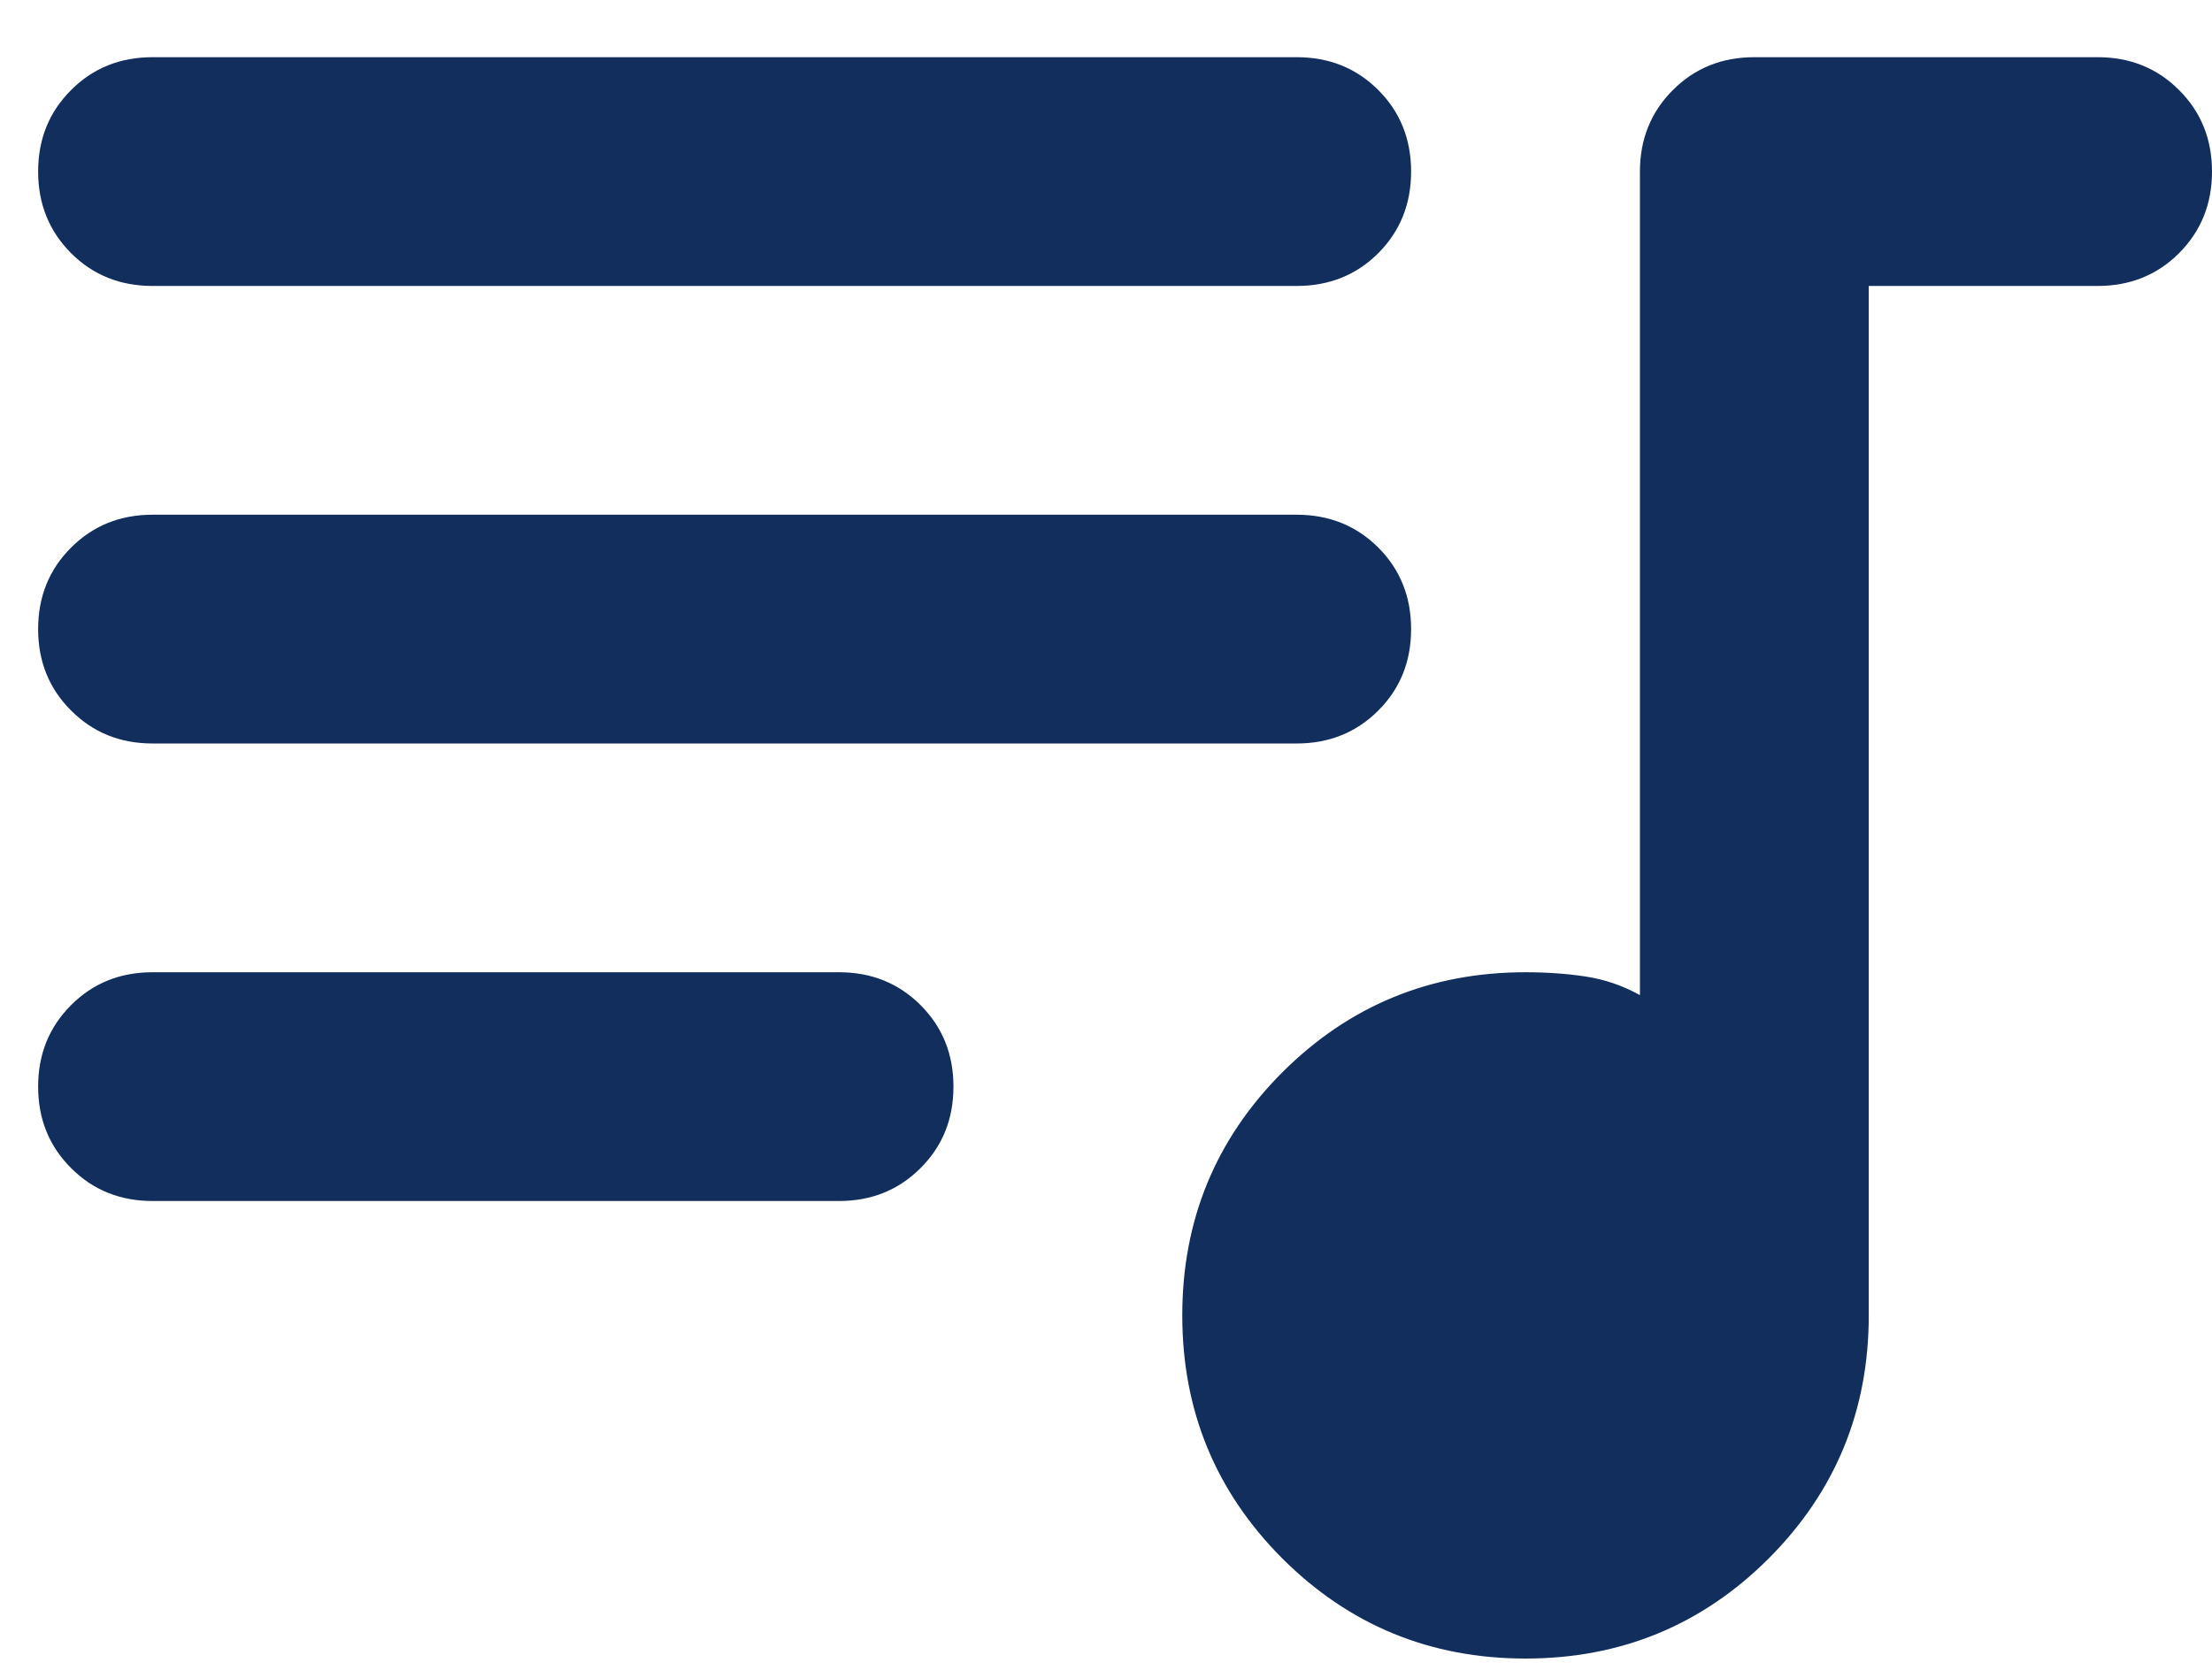 <svg width="29" height="22" viewBox="0 0 29 22" fill="none" xmlns="http://www.w3.org/2000/svg">
<path d="M20 21.75C18.75 21.75 17.688 21.312 16.812 20.438C15.938 19.562 15.5 18.5 15.5 17.25C15.5 16 15.938 14.938 16.812 14.062C17.688 13.188 18.75 12.75 20 12.75C20.275 12.75 20.538 12.768 20.788 12.806C21.038 12.844 21.275 12.925 21.5 13.05V2.25C21.5 1.825 21.644 1.468 21.932 1.181C22.219 0.893 22.575 0.75 23 0.75H27.5C27.925 0.75 28.281 0.893 28.568 1.181C28.856 1.468 29 1.825 29 2.25C29 2.675 28.856 3.031 28.568 3.32C28.281 3.607 27.925 3.75 27.5 3.75H24.5V17.25C24.5 18.5 24.062 19.562 23.188 20.438C22.312 21.312 21.25 21.75 20 21.75ZM2 3.75C1.575 3.75 1.219 3.607 0.932 3.32C0.644 3.031 0.5 2.675 0.5 2.25C0.5 1.825 0.644 1.468 0.932 1.181C1.219 0.893 1.575 0.75 2 0.75H17C17.425 0.75 17.782 0.893 18.07 1.181C18.357 1.468 18.5 1.825 18.5 2.25C18.5 2.675 18.357 3.031 18.07 3.32C17.782 3.607 17.425 3.75 17 3.75H2ZM2 9.75C1.575 9.75 1.219 9.606 0.932 9.318C0.644 9.031 0.5 8.675 0.5 8.25C0.5 7.825 0.644 7.468 0.932 7.181C1.219 6.894 1.575 6.75 2 6.75H17C17.425 6.75 17.782 6.894 18.07 7.181C18.357 7.468 18.5 7.825 18.5 8.25C18.5 8.675 18.357 9.031 18.07 9.318C17.782 9.606 17.425 9.75 17 9.75H2ZM2 15.75C1.575 15.75 1.219 15.606 0.932 15.318C0.644 15.031 0.5 14.675 0.5 14.25C0.5 13.825 0.644 13.469 0.932 13.181C1.219 12.893 1.575 12.75 2 12.75H11C11.425 12.75 11.781 12.893 12.069 13.181C12.357 13.469 12.5 13.825 12.5 14.25C12.5 14.675 12.357 15.031 12.069 15.318C11.781 15.606 11.425 15.75 11 15.75H2Z" fill="#122E5C"/>
</svg>
